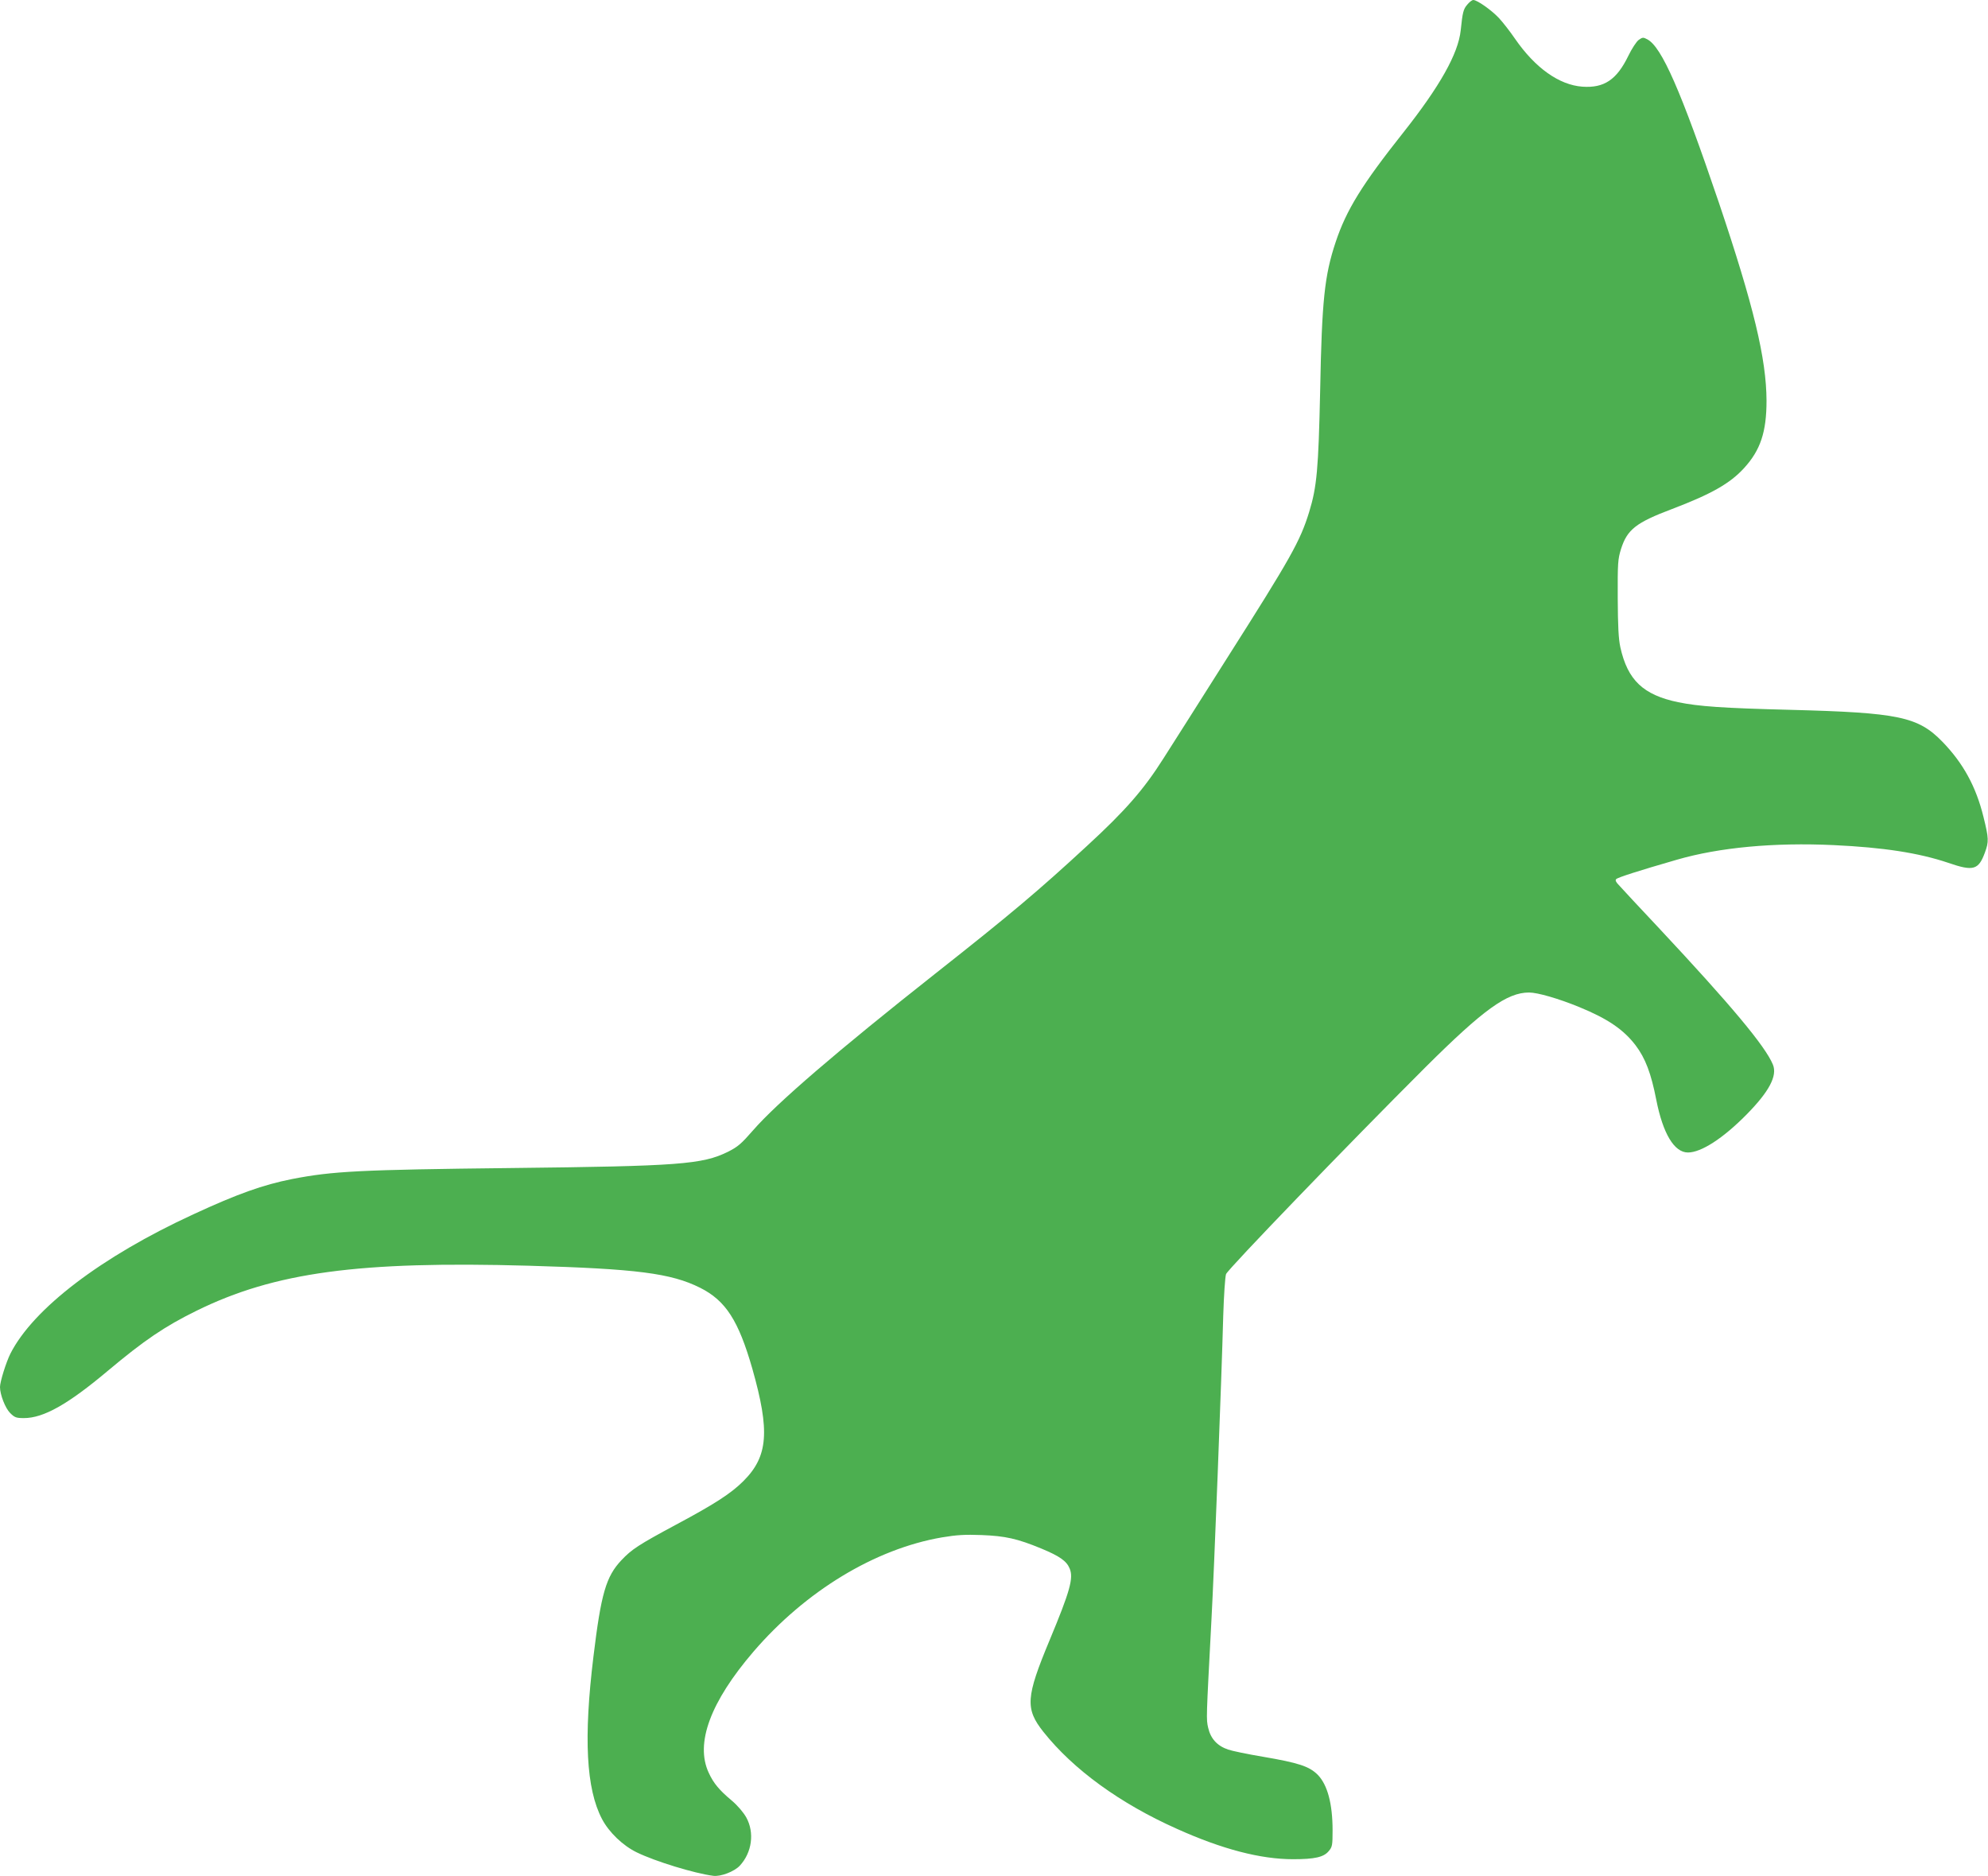 <?xml version="1.0" standalone="no"?>
<!DOCTYPE svg PUBLIC "-//W3C//DTD SVG 20010904//EN"
 "http://www.w3.org/TR/2001/REC-SVG-20010904/DTD/svg10.dtd">
<svg version="1.0" xmlns="http://www.w3.org/2000/svg"
 width="1280pt" height="1208pt" viewBox="0 0 1280 1208"
 preserveAspectRatio="xMidYMid meet">
<g transform="translate(0,1208) scale(0.1,-0.1)"
fill="#4caf50" stroke="none">
<path d="M9447 12050 c-25 -29 -30 -49 -42 -165 -16 -151 -135 -362 -371 -660
-264 -333 -365 -496 -434 -703 -72 -216 -89 -375 -100 -957 -11 -505 -21 -619
-71 -782 -58 -188 -118 -294 -527 -938 -167 -264 -352 -556 -411 -648 -126
-199 -244 -335 -492 -563 -312 -288 -487 -436 -979 -824 -627 -495 -1019 -832
-1172 -1008 -75 -86 -97 -105 -160 -137 -166 -82 -317 -93 -1393 -105 -981
-11 -1153 -20 -1415 -71 -186 -37 -350 -95 -635 -227 -593 -273 -1031 -607
-1178 -897 -28 -56 -67 -181 -67 -215 0 -49 34 -136 65 -167 29 -29 39 -33 89
-33 126 0 283 88 541 305 235 197 365 285 570 386 504 248 1046 321 2140 290
693 -20 915 -48 1103 -142 165 -83 247 -211 336 -521 114 -402 102 -564 -57
-723 -80 -80 -185 -148 -434 -281 -242 -130 -286 -159 -352 -229 -99 -105
-131 -215 -180 -620 -64 -524 -47 -852 55 -1046 45 -86 135 -172 224 -215 119
-58 370 -135 493 -151 47 -6 134 27 170 65 79 85 96 213 42 311 -18 32 -55 76
-94 109 -80 67 -117 111 -148 179 -88 189 11 456 288 779 336 391 783 662
1214 736 96 16 147 19 255 15 153 -6 230 -23 385 -87 118 -49 162 -80 182
-128 26 -62 3 -145 -129 -462 -153 -367 -158 -441 -40 -590 193 -243 495 -462
861 -625 291 -131 538 -195 747 -195 138 0 197 13 229 52 23 27 25 37 25 134
0 171 -33 294 -96 358 -55 54 -120 76 -354 116 -96 16 -197 37 -223 46 -70 24
-112 70 -128 140 -13 58 -13 48 21 694 17 309 65 1544 76 1960 4 129 12 249
18 267 11 31 789 838 1285 1333 372 370 524 480 666 480 55 0 190 -39 324 -94
183 -75 285 -145 362 -246 63 -83 100 -181 133 -350 43 -219 116 -340 204
-340 85 0 225 90 377 244 146 148 200 250 170 322 -49 119 -271 384 -734 879
-129 137 -245 262 -259 278 -18 18 -23 30 -16 37 11 11 138 52 391 125 272 79
625 112 1010 94 320 -15 547 -50 737 -114 162 -56 195 -46 236 66 26 70 25 92
-9 229 -48 196 -131 347 -265 485 -157 161 -281 187 -980 205 -436 11 -588 22
-721 49 -225 47 -325 142 -372 353 -12 55 -16 133 -17 318 -1 226 1 250 21
315 40 126 96 170 329 258 252 96 373 164 464 264 105 115 144 232 144 433 -1
271 -83 611 -307 1276 -244 719 -368 1003 -461 1051 -26 14 -31 13 -55 -4 -14
-10 -45 -57 -67 -103 -75 -154 -156 -208 -296 -198 -149 11 -303 120 -433 308
-32 47 -79 107 -104 134 -48 51 -140 116 -165 116 -8 0 -25 -13 -39 -30z"/>
</g>
</svg>
